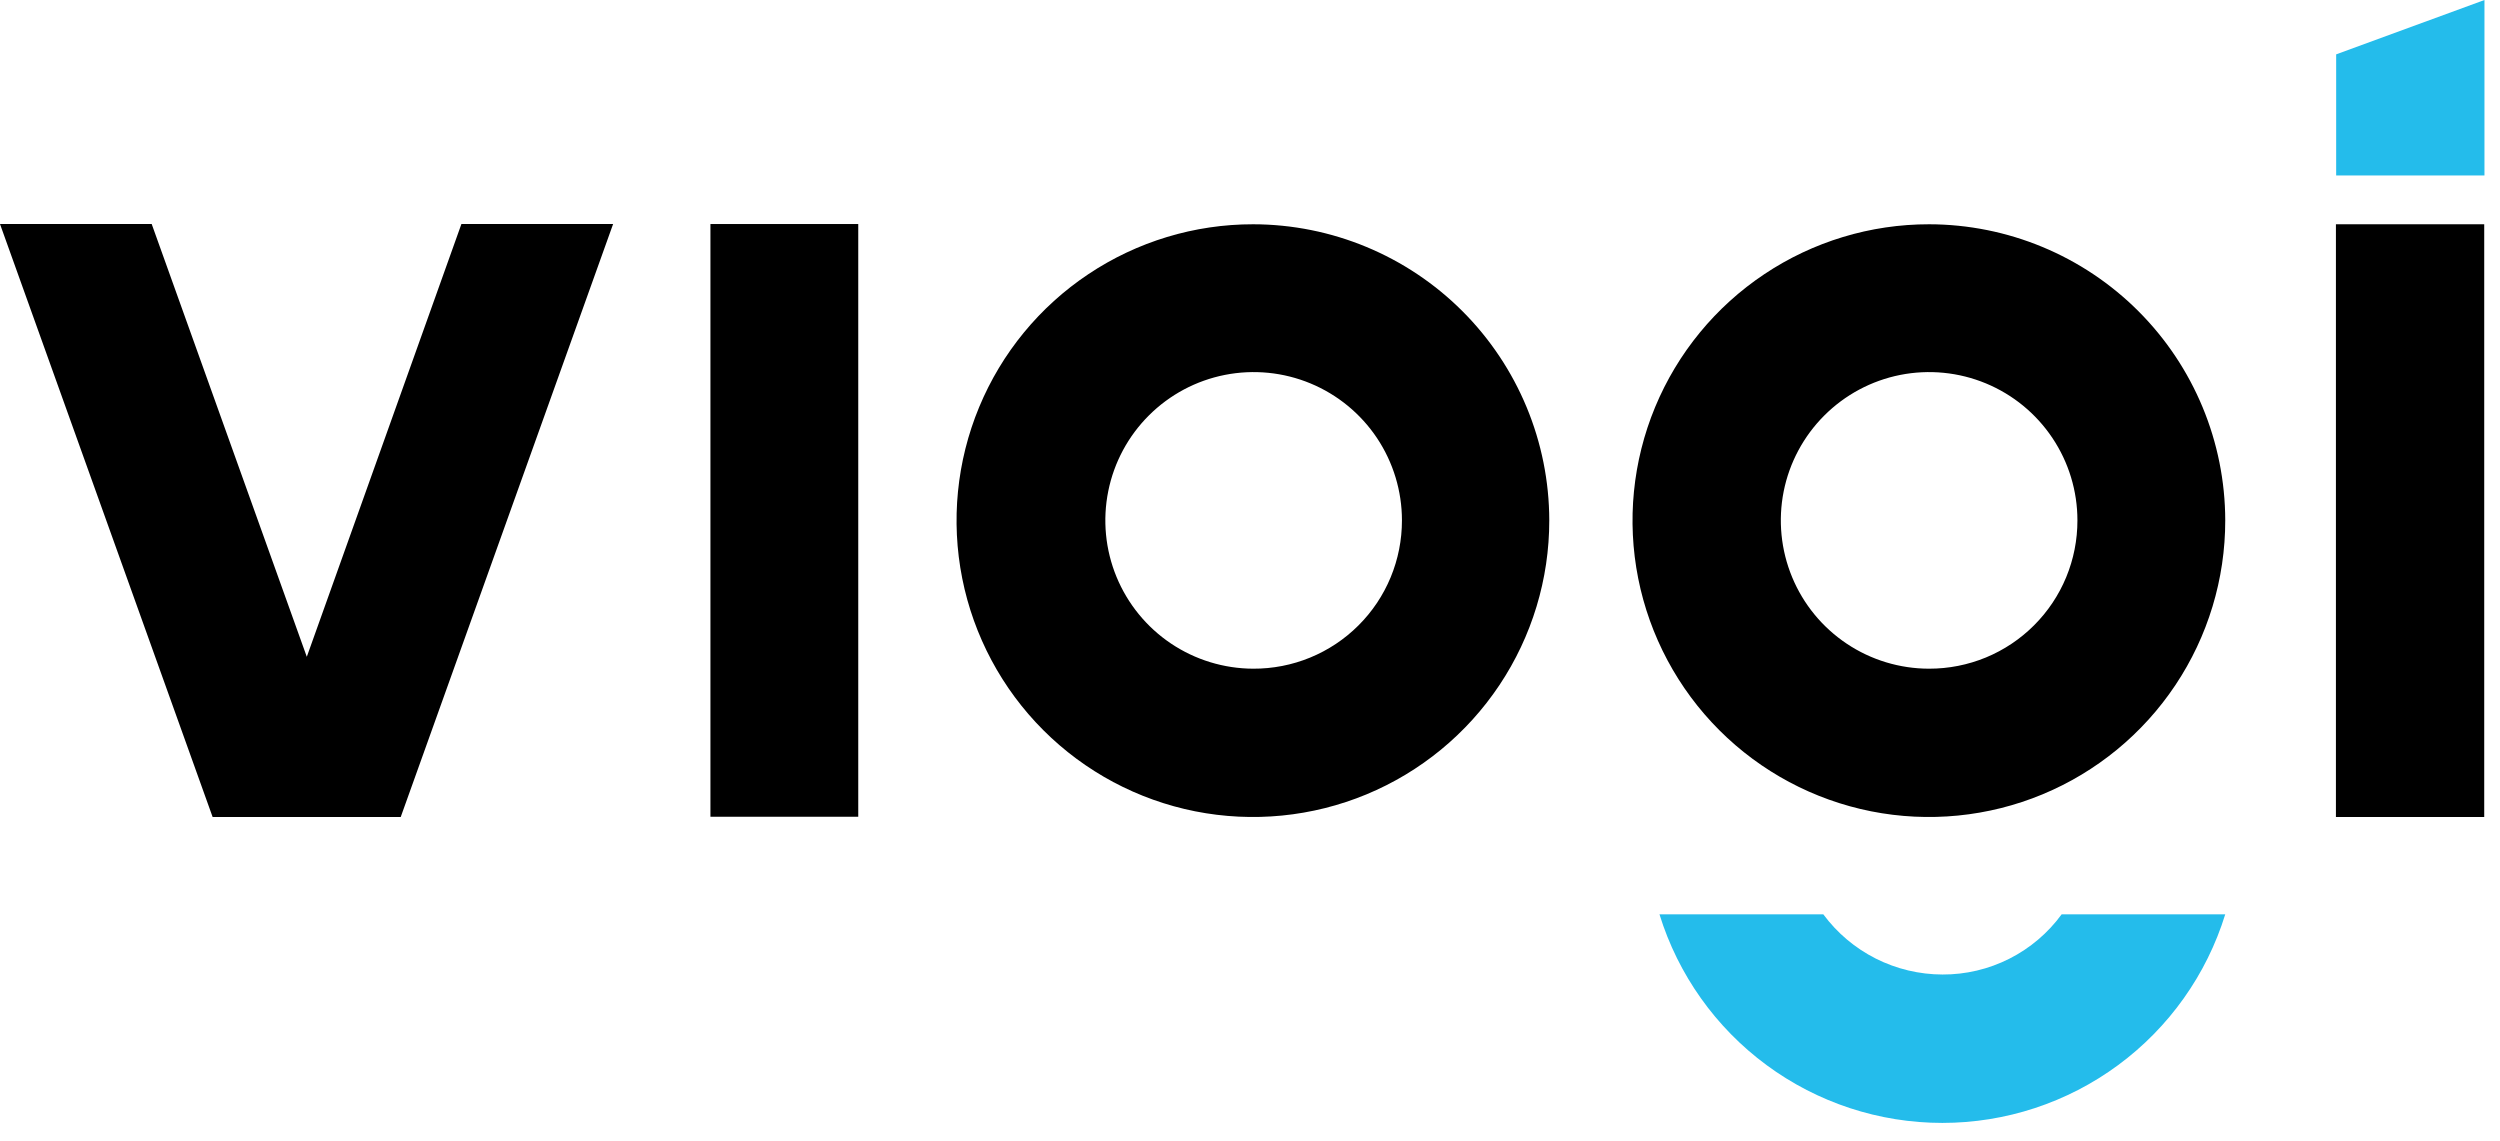 <svg width="103" height="47" viewBox="0 0 103 47" fill="none" xmlns="http://www.w3.org/2000/svg">
<g clip-path="url(#clip0_1_13)">
<path d="M35.36 9.23H29.27V33.65H35.36V9.23Z" fill="black"/>
<path d="M102.35 9.24H96.24V33.66H102.35V9.24Z" fill="black"/>
<path d="M25.26 9.23L16.51 33.66H8.76L0 9.23H6.25L12.64 27.06L19.01 9.23H25.26Z" fill="black"/>
<path d="M51.63 9.24C49.214 9.238 46.852 9.953 44.843 11.294C42.833 12.634 41.267 14.541 40.341 16.773C39.416 19.004 39.173 21.46 39.644 23.83C40.115 26.199 41.278 28.376 42.986 30.084C44.694 31.792 46.871 32.955 49.24 33.426C51.61 33.897 54.066 33.654 56.297 32.729C58.529 31.803 60.435 30.237 61.776 28.227C63.117 26.218 63.832 23.856 63.83 21.44C63.825 18.206 62.538 15.106 60.251 12.819C57.964 10.532 54.864 9.245 51.63 9.24ZM51.63 27.55C50.422 27.546 49.243 27.184 48.241 26.511C47.239 25.837 46.459 24.881 45.999 23.764C45.54 22.648 45.422 21.42 45.66 20.236C45.898 19.052 46.481 17.965 47.337 17.113C48.192 16.26 49.281 15.68 50.465 15.446C51.65 15.212 52.877 15.334 53.993 15.797C55.108 16.26 56.061 17.043 56.732 18.047C57.402 19.052 57.76 20.232 57.76 21.44C57.761 22.244 57.603 23.041 57.296 23.784C56.988 24.528 56.536 25.203 55.966 25.77C55.397 26.338 54.72 26.788 53.976 27.093C53.232 27.399 52.434 27.554 51.63 27.55Z" fill="black"/>
<path d="M79.48 9.24C77.064 9.238 74.702 9.953 72.693 11.294C70.683 12.634 69.117 14.541 68.191 16.773C67.266 19.004 67.023 21.46 67.494 23.83C67.965 26.199 69.128 28.376 70.836 30.084C72.544 31.792 74.721 32.955 77.09 33.426C79.46 33.897 81.916 33.654 84.147 32.729C86.379 31.803 88.285 30.237 89.626 28.227C90.967 26.218 91.682 23.856 91.68 21.44C91.675 18.206 90.388 15.106 88.101 12.819C85.814 10.532 82.714 9.245 79.48 9.24ZM79.48 27.55C78.272 27.55 77.09 27.192 76.085 26.52C75.081 25.849 74.297 24.895 73.835 23.778C73.373 22.662 73.252 21.433 73.487 20.248C73.723 19.063 74.305 17.974 75.16 17.12C76.014 16.265 77.103 15.683 78.288 15.447C79.473 15.212 80.702 15.333 81.818 15.795C82.935 16.258 83.889 17.041 84.56 18.046C85.232 19.05 85.59 20.232 85.59 21.44C85.591 22.243 85.434 23.038 85.128 23.78C84.821 24.522 84.371 25.196 83.803 25.763C83.236 26.331 82.562 26.781 81.82 27.088C81.078 27.394 80.283 27.551 79.48 27.55Z" fill="black"/>
<path d="M84.94 37.67C84.376 38.442 83.637 39.069 82.783 39.5C81.93 39.931 80.986 40.154 80.03 40.15C79.075 40.148 78.133 39.923 77.281 39.493C76.428 39.062 75.688 38.438 75.12 37.67H68.37C69.14 40.159 70.687 42.337 72.784 43.883C74.882 45.43 77.419 46.264 80.025 46.264C82.631 46.264 85.168 45.43 87.266 43.883C89.363 42.337 90.91 40.159 91.68 37.67H84.94Z" fill="#24BCEB"/>
<path d="M96.25 2.24L102.36 0V7.23H96.25V2.24Z" fill="#24BCEB"/>
</g>
<defs>
<clipPath id="clip0_1_13">
<rect width="102.36" height="46.25" fill="white"/>
</clipPath>
</defs>
</svg>
